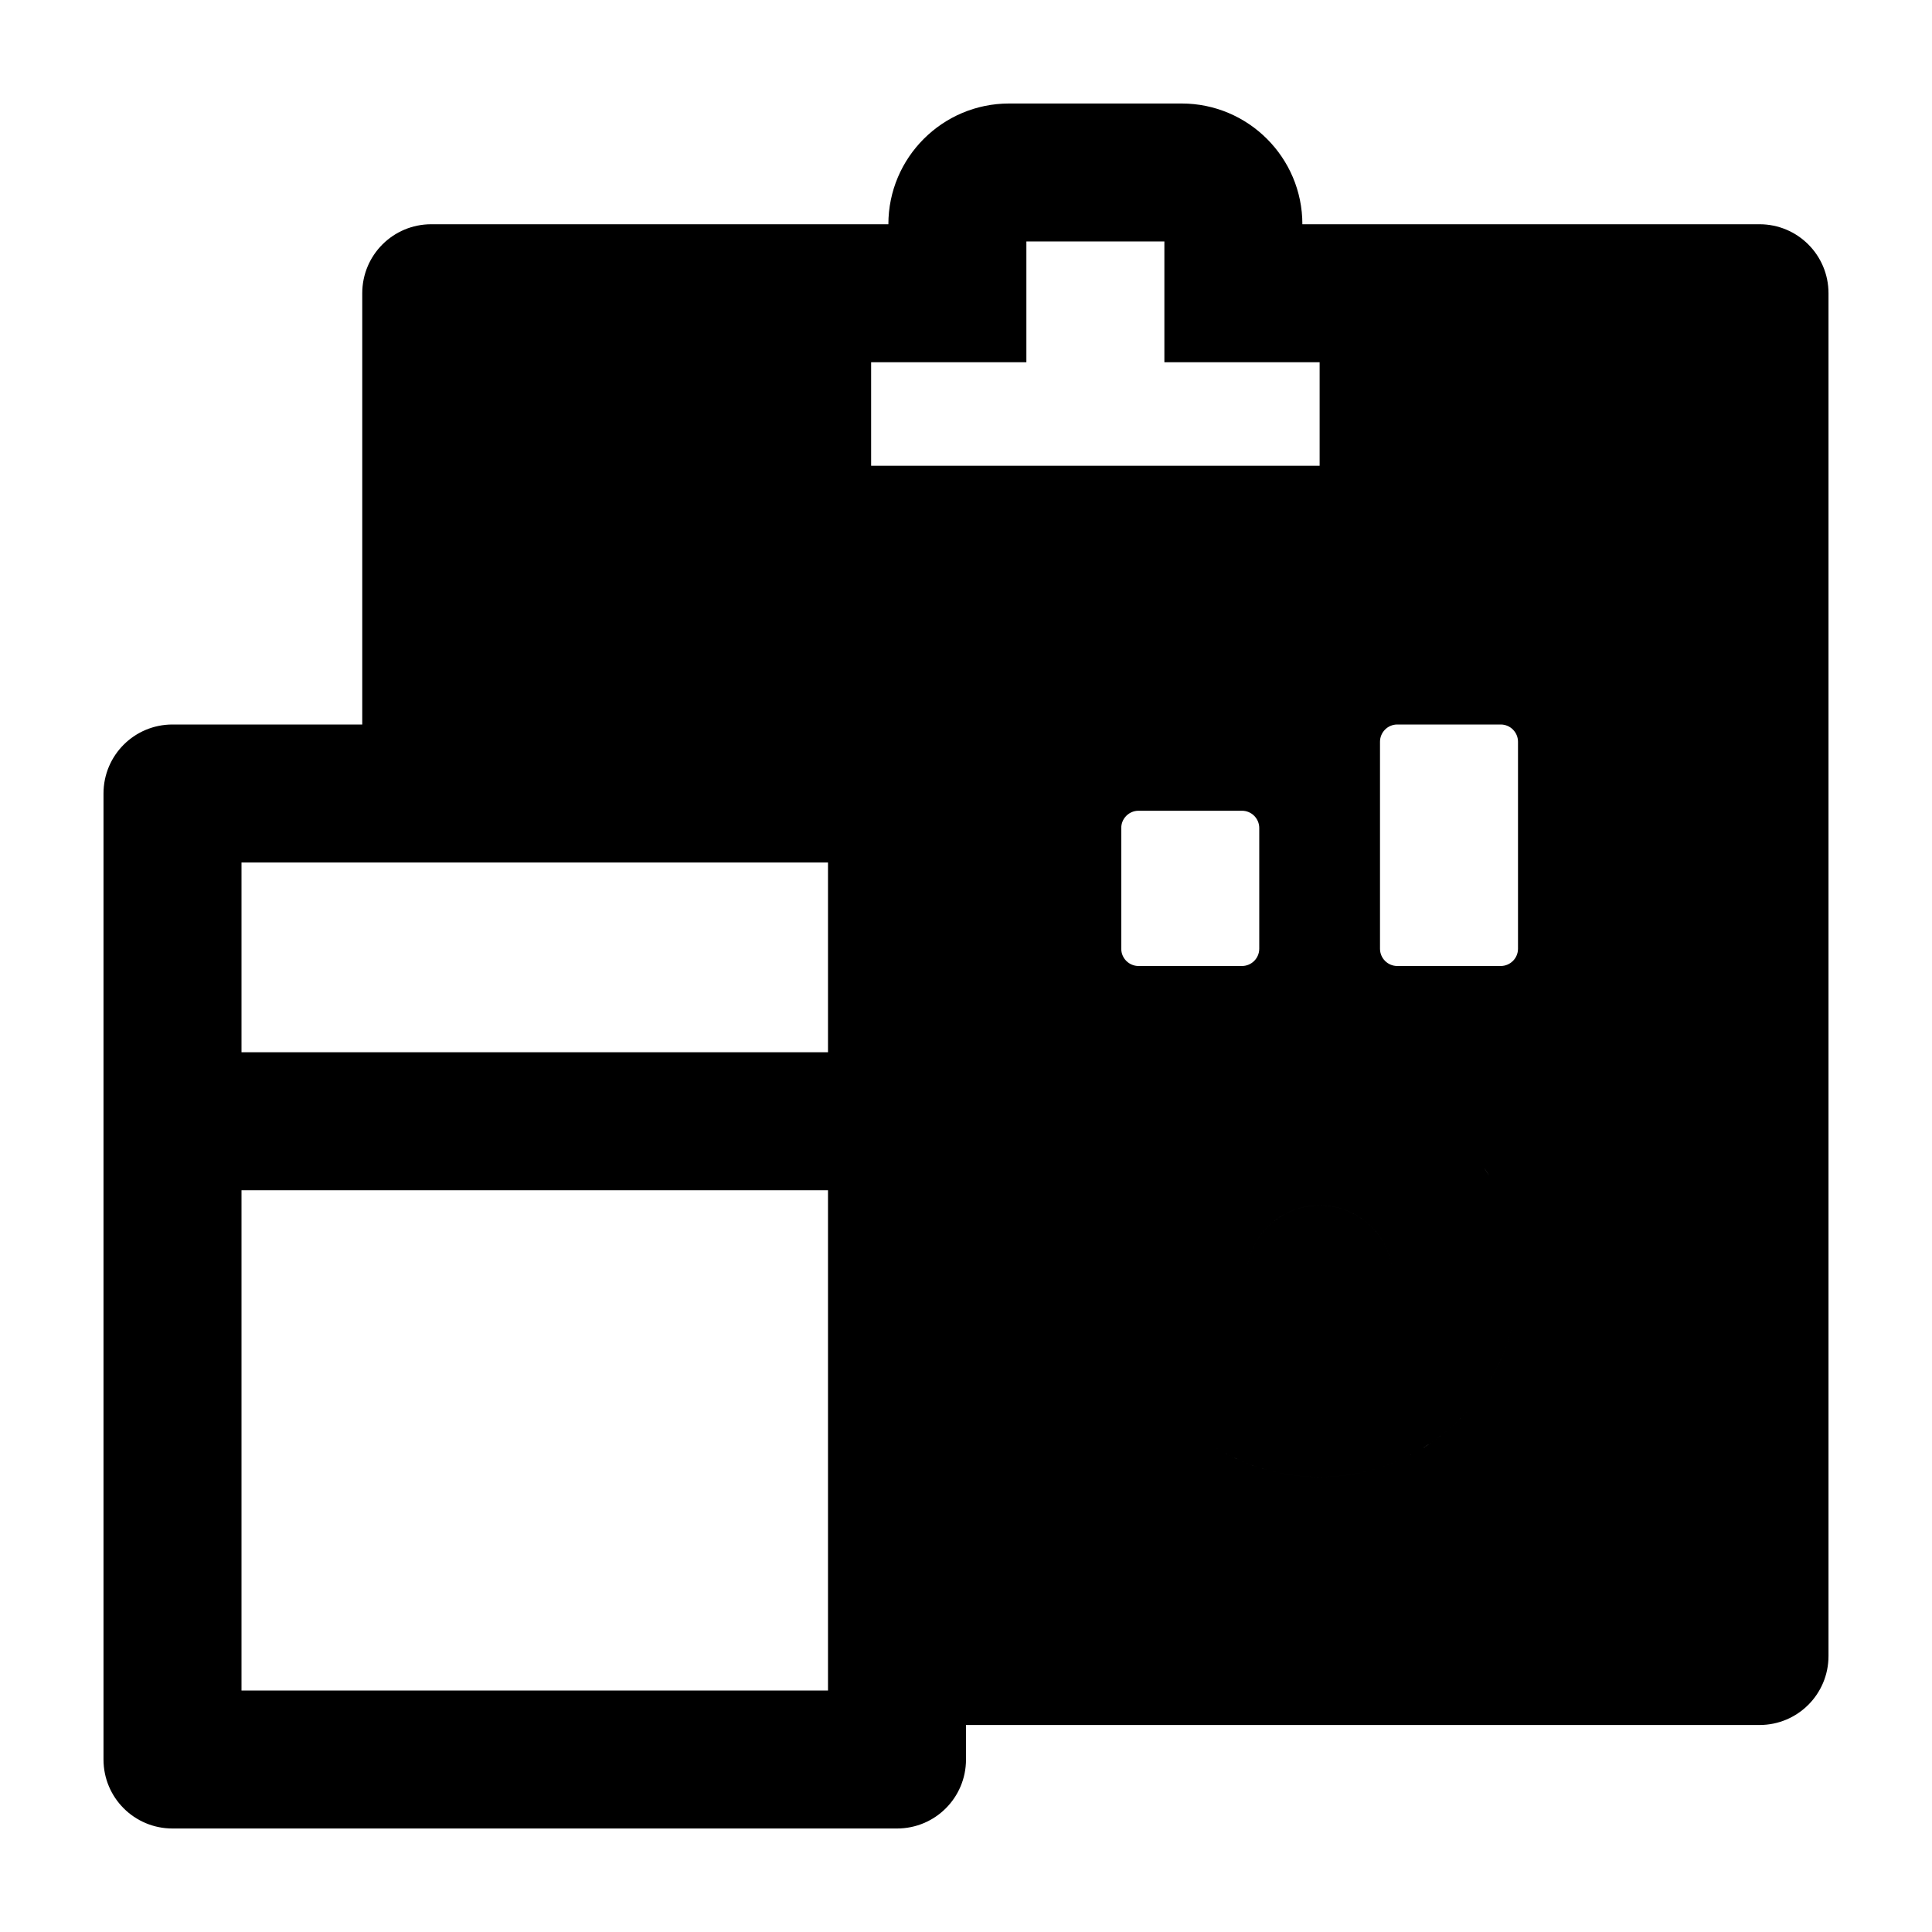 <svg viewBox="64 64 896 896" focusable="false"><path d="M676 623c-18.8 0-34 15.2-34 34s15.2 34 34 34 34-15.2 34-34-15.2-34-34-34zm204-455H668c0-30.9-25.1-56-56-56h-80c-30.9 0-56 25.1-56 56H264c-17.7 0-32 14.3-32 32v200h-88c-17.7 0-32 14.3-32 32v448c0 17.7 14.3 32 32 32h336c17.7 0 32-14.3 32-32v-16h368c17.7 0 32-14.3 32-32V200c0-17.7-14.3-32-32-32zM448 848H176V616h272v232zm0-296H176v-88h272v88zm20-272v-48h72v-56h64v56h72v48H468zm180 168v56c0 4.4-3.6 8-8 8h-48c-4.4 0-8-3.6-8-8v-56c0-4.4 3.6-8 8-8h48c4.4 0 8 3.6 8 8zm28 301c-50.8 0-92-41.2-92-92s41.2-92 92-92 92 41.2 92 92-41.2 92-92 92zm92-245c0 4.4-3.6 8-8 8h-48c-4.4 0-8-3.6-8-8v-96c0-4.4 3.6-8 8-8h48c4.4 0 8 3.6 8 8v96zm-92 61c-50.8 0-92 41.2-92 92s41.2 92 92 92 92-41.2 92-92-41.2-92-92-92zm0 126c-18.8 0-34-15.2-34-34s15.2-34 34-34 34 15.2 34 34-15.2 34-34 34z"></path></svg>
